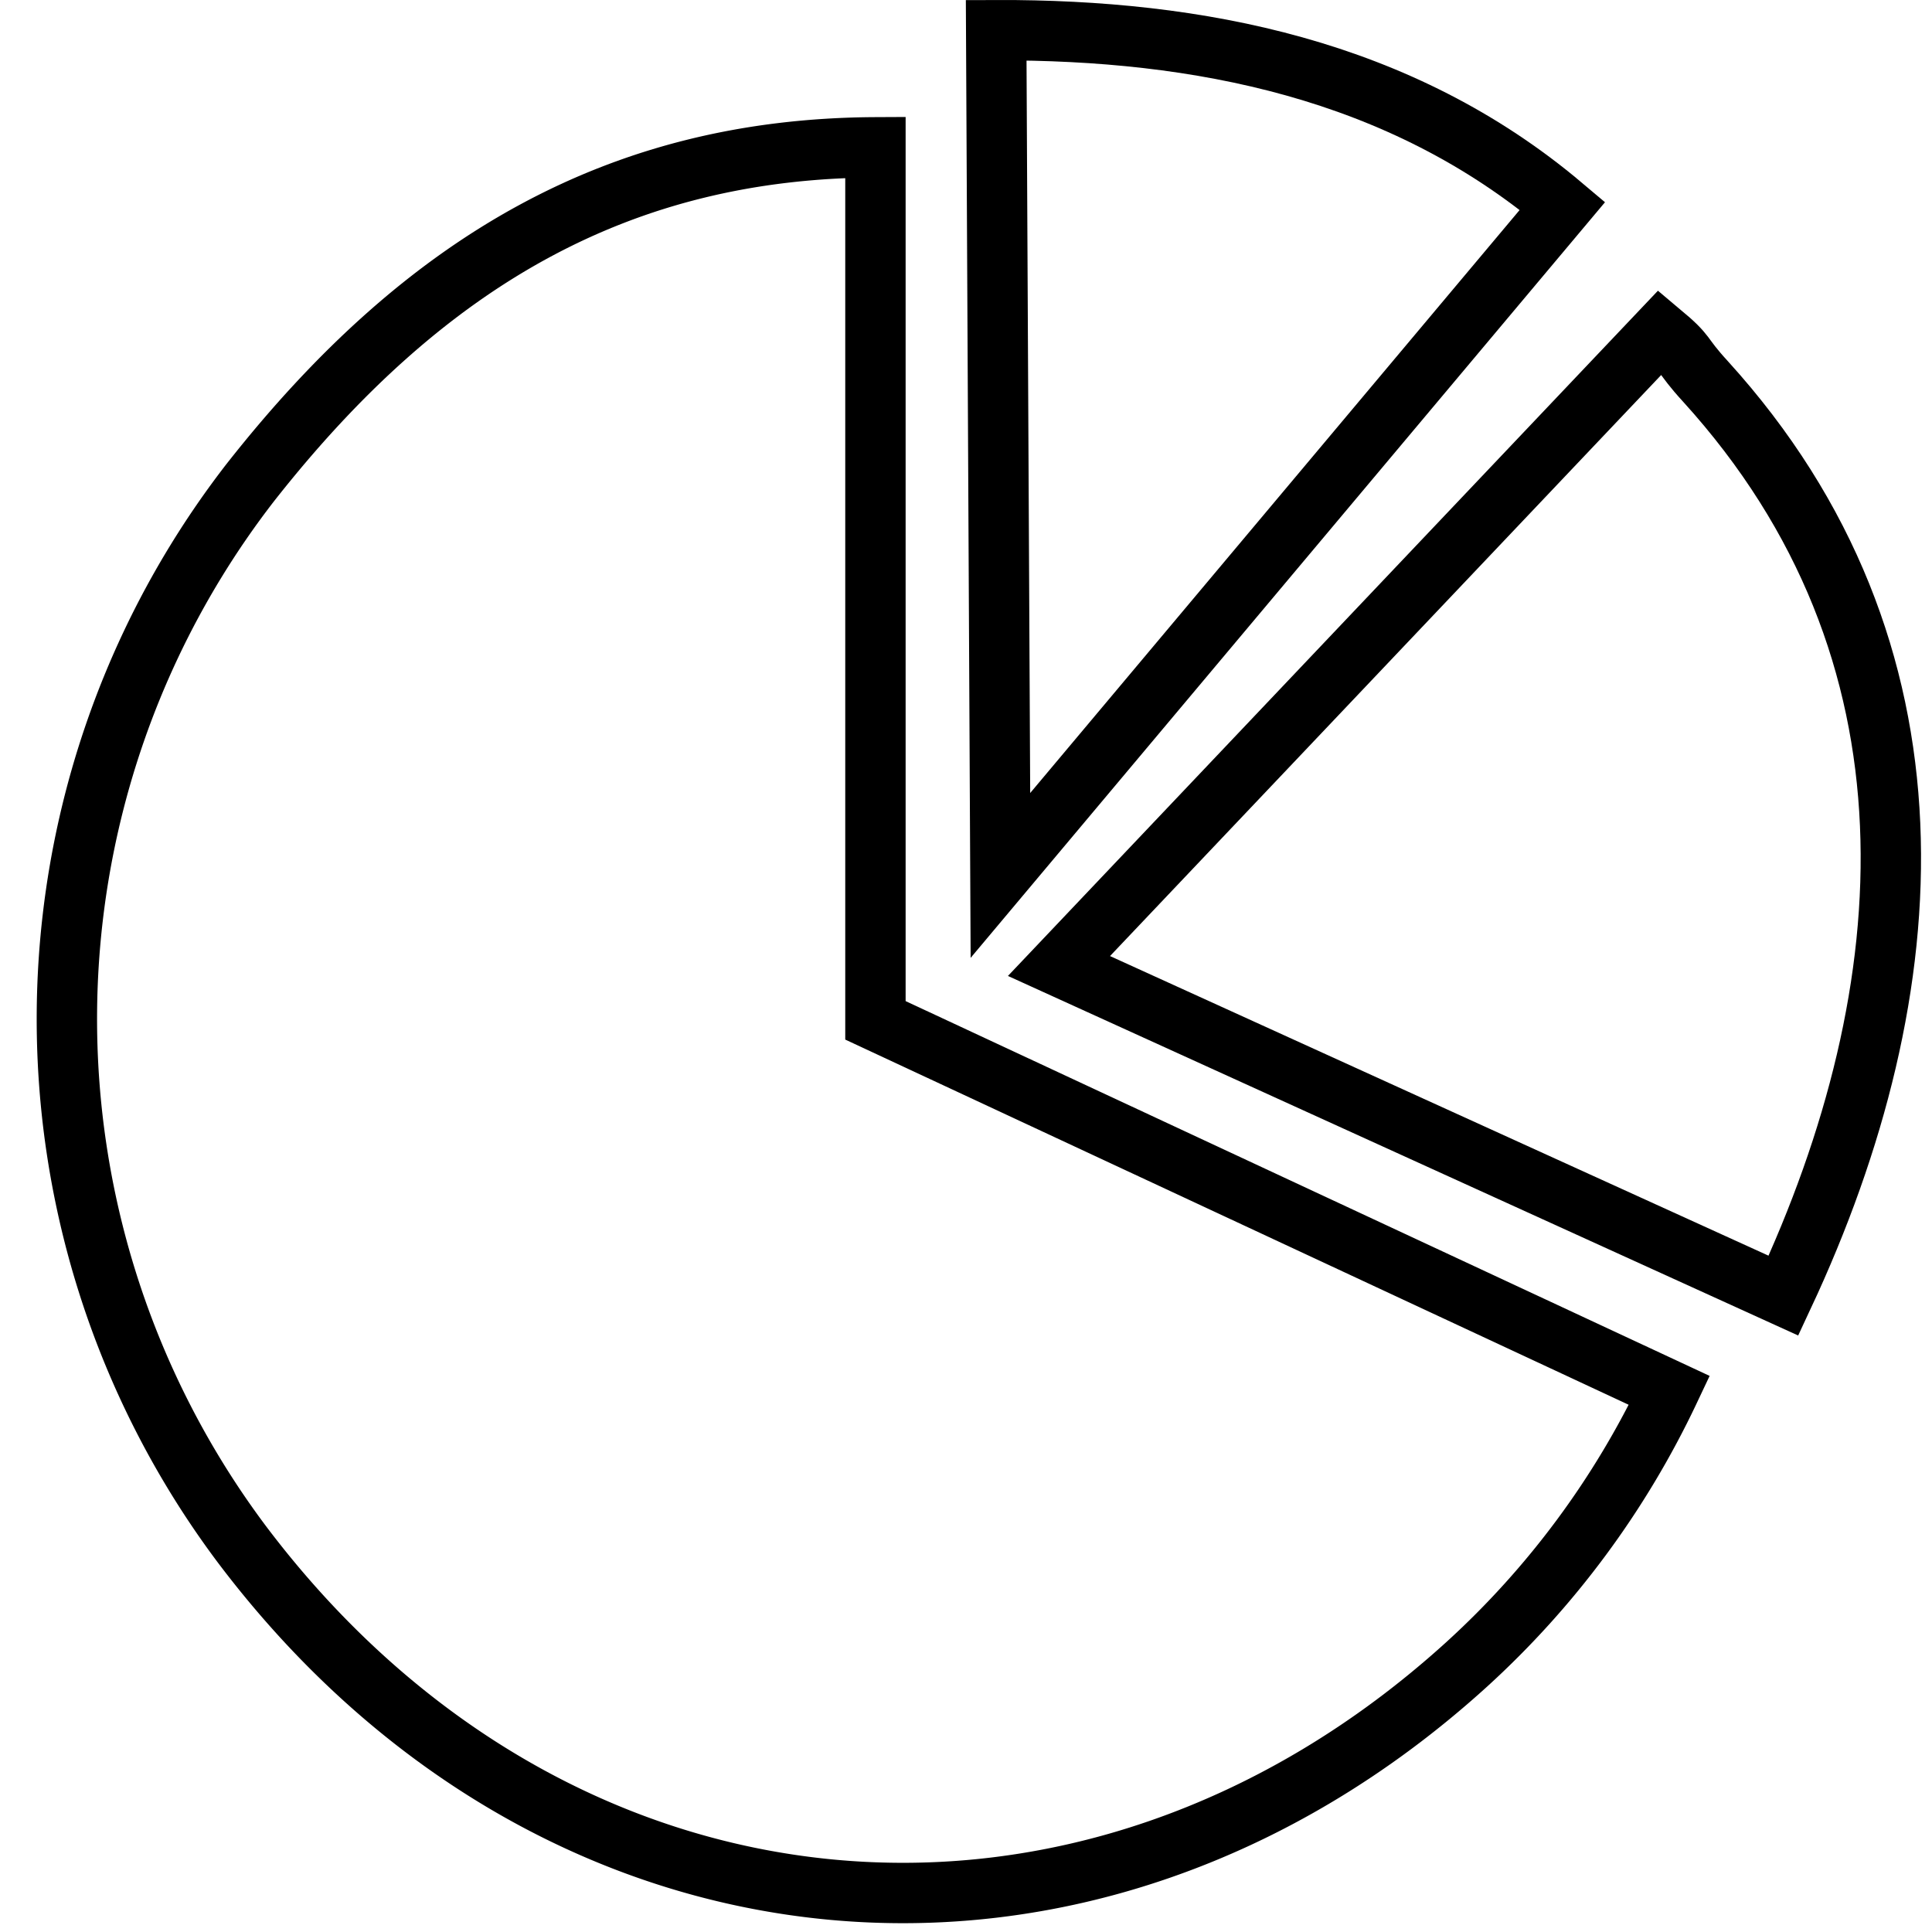 <svg xmlns="http://www.w3.org/2000/svg" viewBox="0 0 32 32"><defs><style>.cls-1,.cls-2{fill:none;}.cls-2{stroke:#000;stroke-linecap:round;stroke-miterlimit:10;}</style></defs><title>piechart</title><g id="Layer_2" data-name="Layer 2"><g id="icons"><g id="piechart"><rect class="cls-1" width="32" height="32"/><path class="cls-2" d="M25.88,3.41C23.19,1.14,19.85.49,16.5.5l.07,14Z"/><path class="cls-2" d="M28.25,6.32c-.44-.48-.26-.41-.75-.82L17.54,16l12,5.46C31.92,16.37,32.3,10.78,28.25,6.32Z"/><path class="cls-2" d="M14.5,16.9V2.44C10.31,2.46,7.06,4.28,4.14,8A14.51,14.51,0,0,0,4,25.57c5.19,6.89,14,7.71,20.29,2a14.53,14.53,0,0,0,3.36-4.54Z"/></g></g></g></svg>